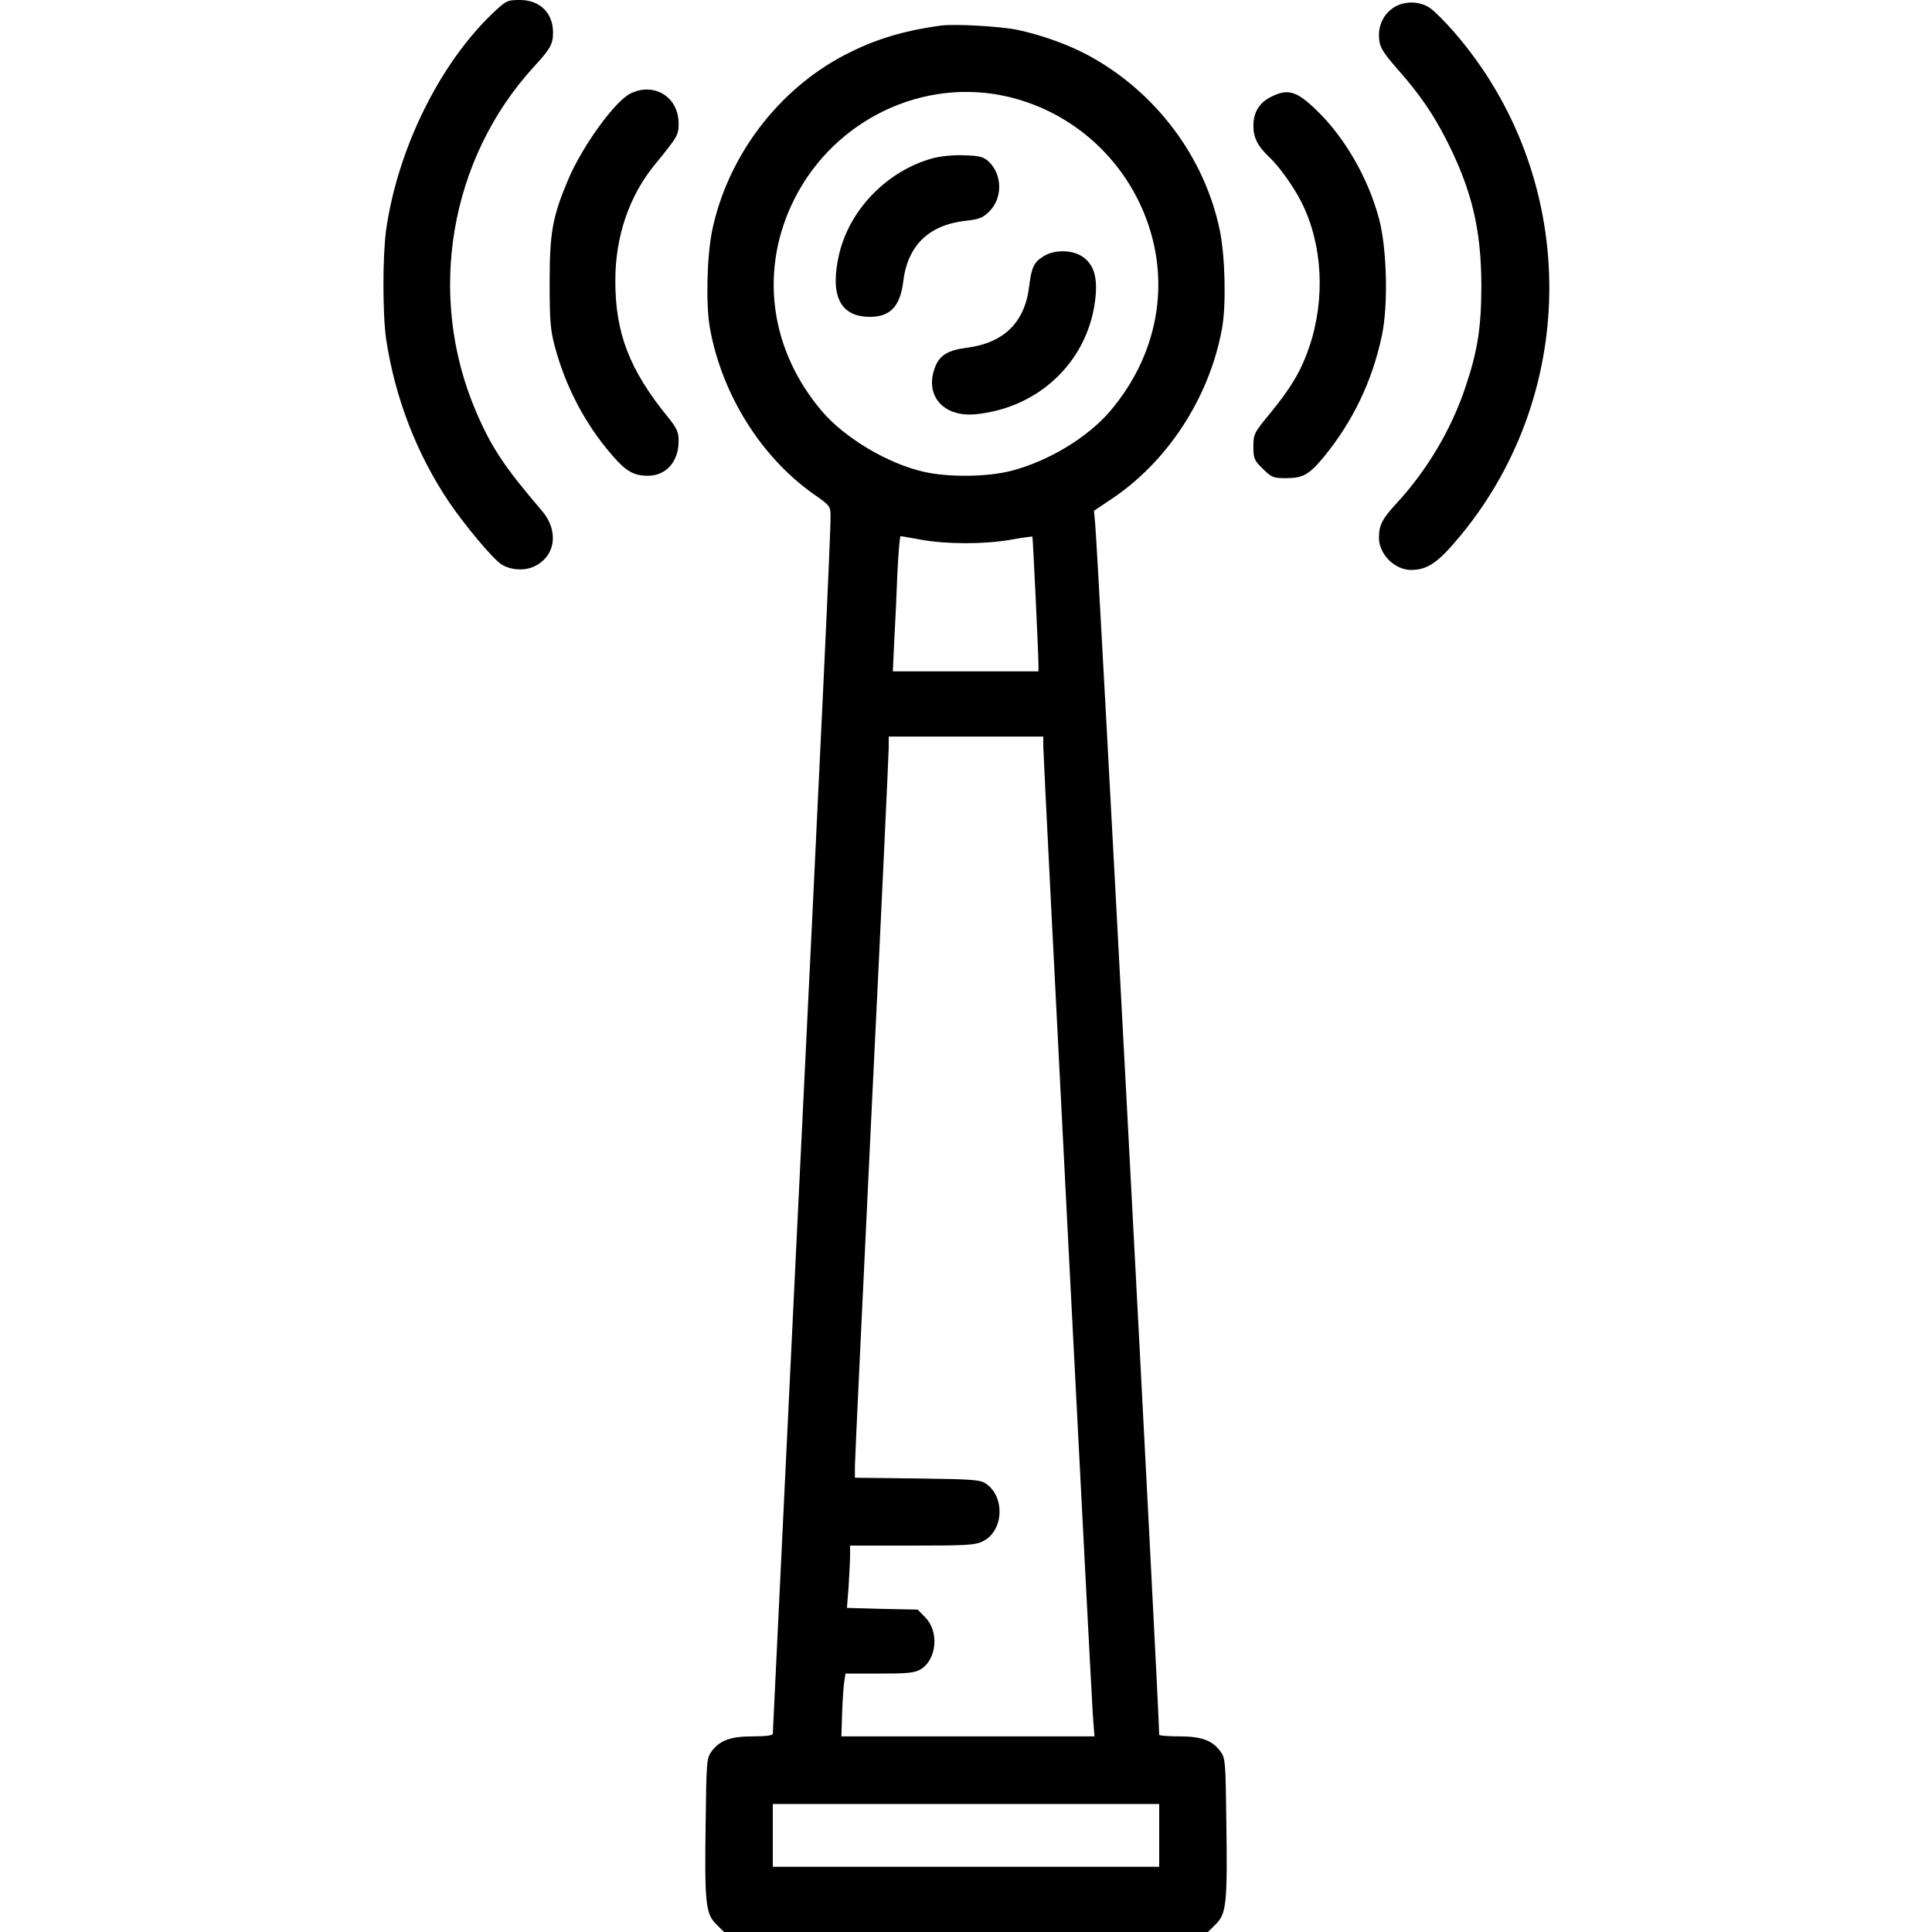 <?xml version="1.0" encoding="UTF-8" standalone="yes"?>
<svg version="1.0" xmlns="http://www.w3.org/2000/svg" width="800px" height="800px" viewBox="0 0 800 800" preserveAspectRatio="xMidYMid meet">
  <g transform="translate(0,800) scale(0.1,-0.1)" fill="#000000" stroke="none">
    <path d="M2038 7943 c-218 -209 -391 -559 -439 -894 -15 -109 -15 -352 0 -454
37 -244 127 -476 261 -675 67 -98 179 -232 215 -256 38 -25 97 -29 138 -9 88
42 102 147 31 230 -156 182 -209 262 -273 411 -206 481 -110 1048 242 1430 66
72 77 92 77 139 0 81 -54 135 -137 135 -53 0 -57 -2 -115 -57z"/>
    <path d="M5773 7970 c-39 -24 -63 -67 -63 -115 0 -47 11 -66 80 -145 89 -101
143 -180 198 -287 106 -208 145 -370 146 -603 0 -174 -15 -272 -66 -423 -58
-175 -159 -344 -285 -481 -60 -65 -73 -90 -73 -143 0 -68 65 -133 133 -133 69
0 113 31 207 145 497 605 486 1487 -27 2080 -38 44 -84 90 -102 102 -43 29
-104 30 -148 3z"/>
    <path d="M3895 7894 c-159 -22 -275 -58 -398 -122 -276 -144 -484 -420 -548
-726 -22 -106 -27 -309 -9 -407 50 -273 211 -531 429 -685 69 -48 70 -50 70
-94 1 -63 -33 -794 -144 -3066 -52 -1079 -95 -1967 -95 -1973 0 -7 -29 -11
-82 -11 -93 0 -138 -16 -172 -63 -20 -27 -21 -44 -24 -290 -5 -338 0 -381 43
-424 l33 -33 1002 0 1002 0 33 33 c43 43 48 86 43 424 -3 246 -4 263 -24 290
-34 47 -79 63 -171 63 -46 0 -83 3 -83 7 0 95 -254 4903 -265 5013 l-5 55 67
45 c236 155 411 423 463 709 18 98 13 301 -9 407 -63 305 -267 575 -545 725
-84 45 -190 83 -291 105 -71 15 -264 26 -320 18z m248 -288 c255 -49 472 -220
581 -458 130 -284 83 -602 -126 -849 -93 -110 -257 -209 -412 -249 -99 -25
-257 -27 -359 -4 -149 33 -331 141 -425 253 -209 247 -256 565 -126 849 153
335 514 525 867 458z m-328 -1841 c105 -19 261 -19 370 0 48 9 89 14 90 13 2
-3 25 -485 25 -530 l0 -28 -301 0 -302 0 6 128 c4 70 10 196 13 280 4 83 10
152 13 152 3 0 42 -7 86 -15z m505 -856 c0 -47 196 -3869 205 -4007 l7 -92
-524 0 -524 0 3 97 c2 54 6 113 9 130 l5 33 140 0 c115 0 146 3 170 17 68 40
79 157 20 216 l-31 32 -147 3 -146 4 7 90 c3 50 6 108 6 130 l0 38 258 0 c225
0 261 2 292 18 86 42 93 184 12 239 -24 16 -56 18 -284 21 l-258 3 0 48 c0 27
32 698 70 1491 39 793 70 1462 70 1486 l0 44 320 0 320 0 0 -41z m480 -4509
l0 -130 -800 0 -800 0 0 130 0 130 800 0 800 0 0 -130z"/>
    <path d="M3863 7345 c-189 -52 -344 -211 -388 -396 -40 -172 3 -261 127 -261
84 0 125 43 138 145 18 151 106 236 260 253 55 6 70 12 97 39 55 55 54 152 -3
206 -22 20 -37 24 -102 26 -44 2 -99 -4 -129 -12z"/>
    <path d="M4323 6940 c-42 -25 -52 -46 -62 -130 -19 -147 -106 -231 -259 -250
-75 -10 -109 -30 -128 -75 -50 -120 31 -215 169 -200 269 28 472 231 494 493
7 83 -12 133 -59 162 -43 26 -113 26 -155 0z"/>
    <path d="M2611 7613 c-65 -32 -199 -217 -258 -356 -66 -156 -77 -221 -77 -427
0 -160 3 -196 22 -267 45 -167 126 -320 235 -446 59 -69 91 -87 150 -87 75 0
127 58 127 144 0 37 -7 52 -42 96 -162 198 -221 352 -220 570 0 182 58 350
164 479 94 115 98 122 98 170 0 109 -101 172 -199 124z"/>
    <path d="M5265 7600 c-50 -24 -75 -65 -75 -120 0 -50 17 -84 65 -130 41 -38
101 -122 133 -185 89 -175 101 -403 33 -603 -35 -101 -76 -169 -163 -275 -65
-79 -68 -84 -68 -136 0 -49 3 -57 39 -92 36 -36 43 -39 96 -39 69 0 95 14 155
86 121 147 202 315 242 504 27 127 21 363 -12 485 -44 166 -141 335 -257 447
-83 81 -119 92 -188 58z"/>
  </g>
</svg>